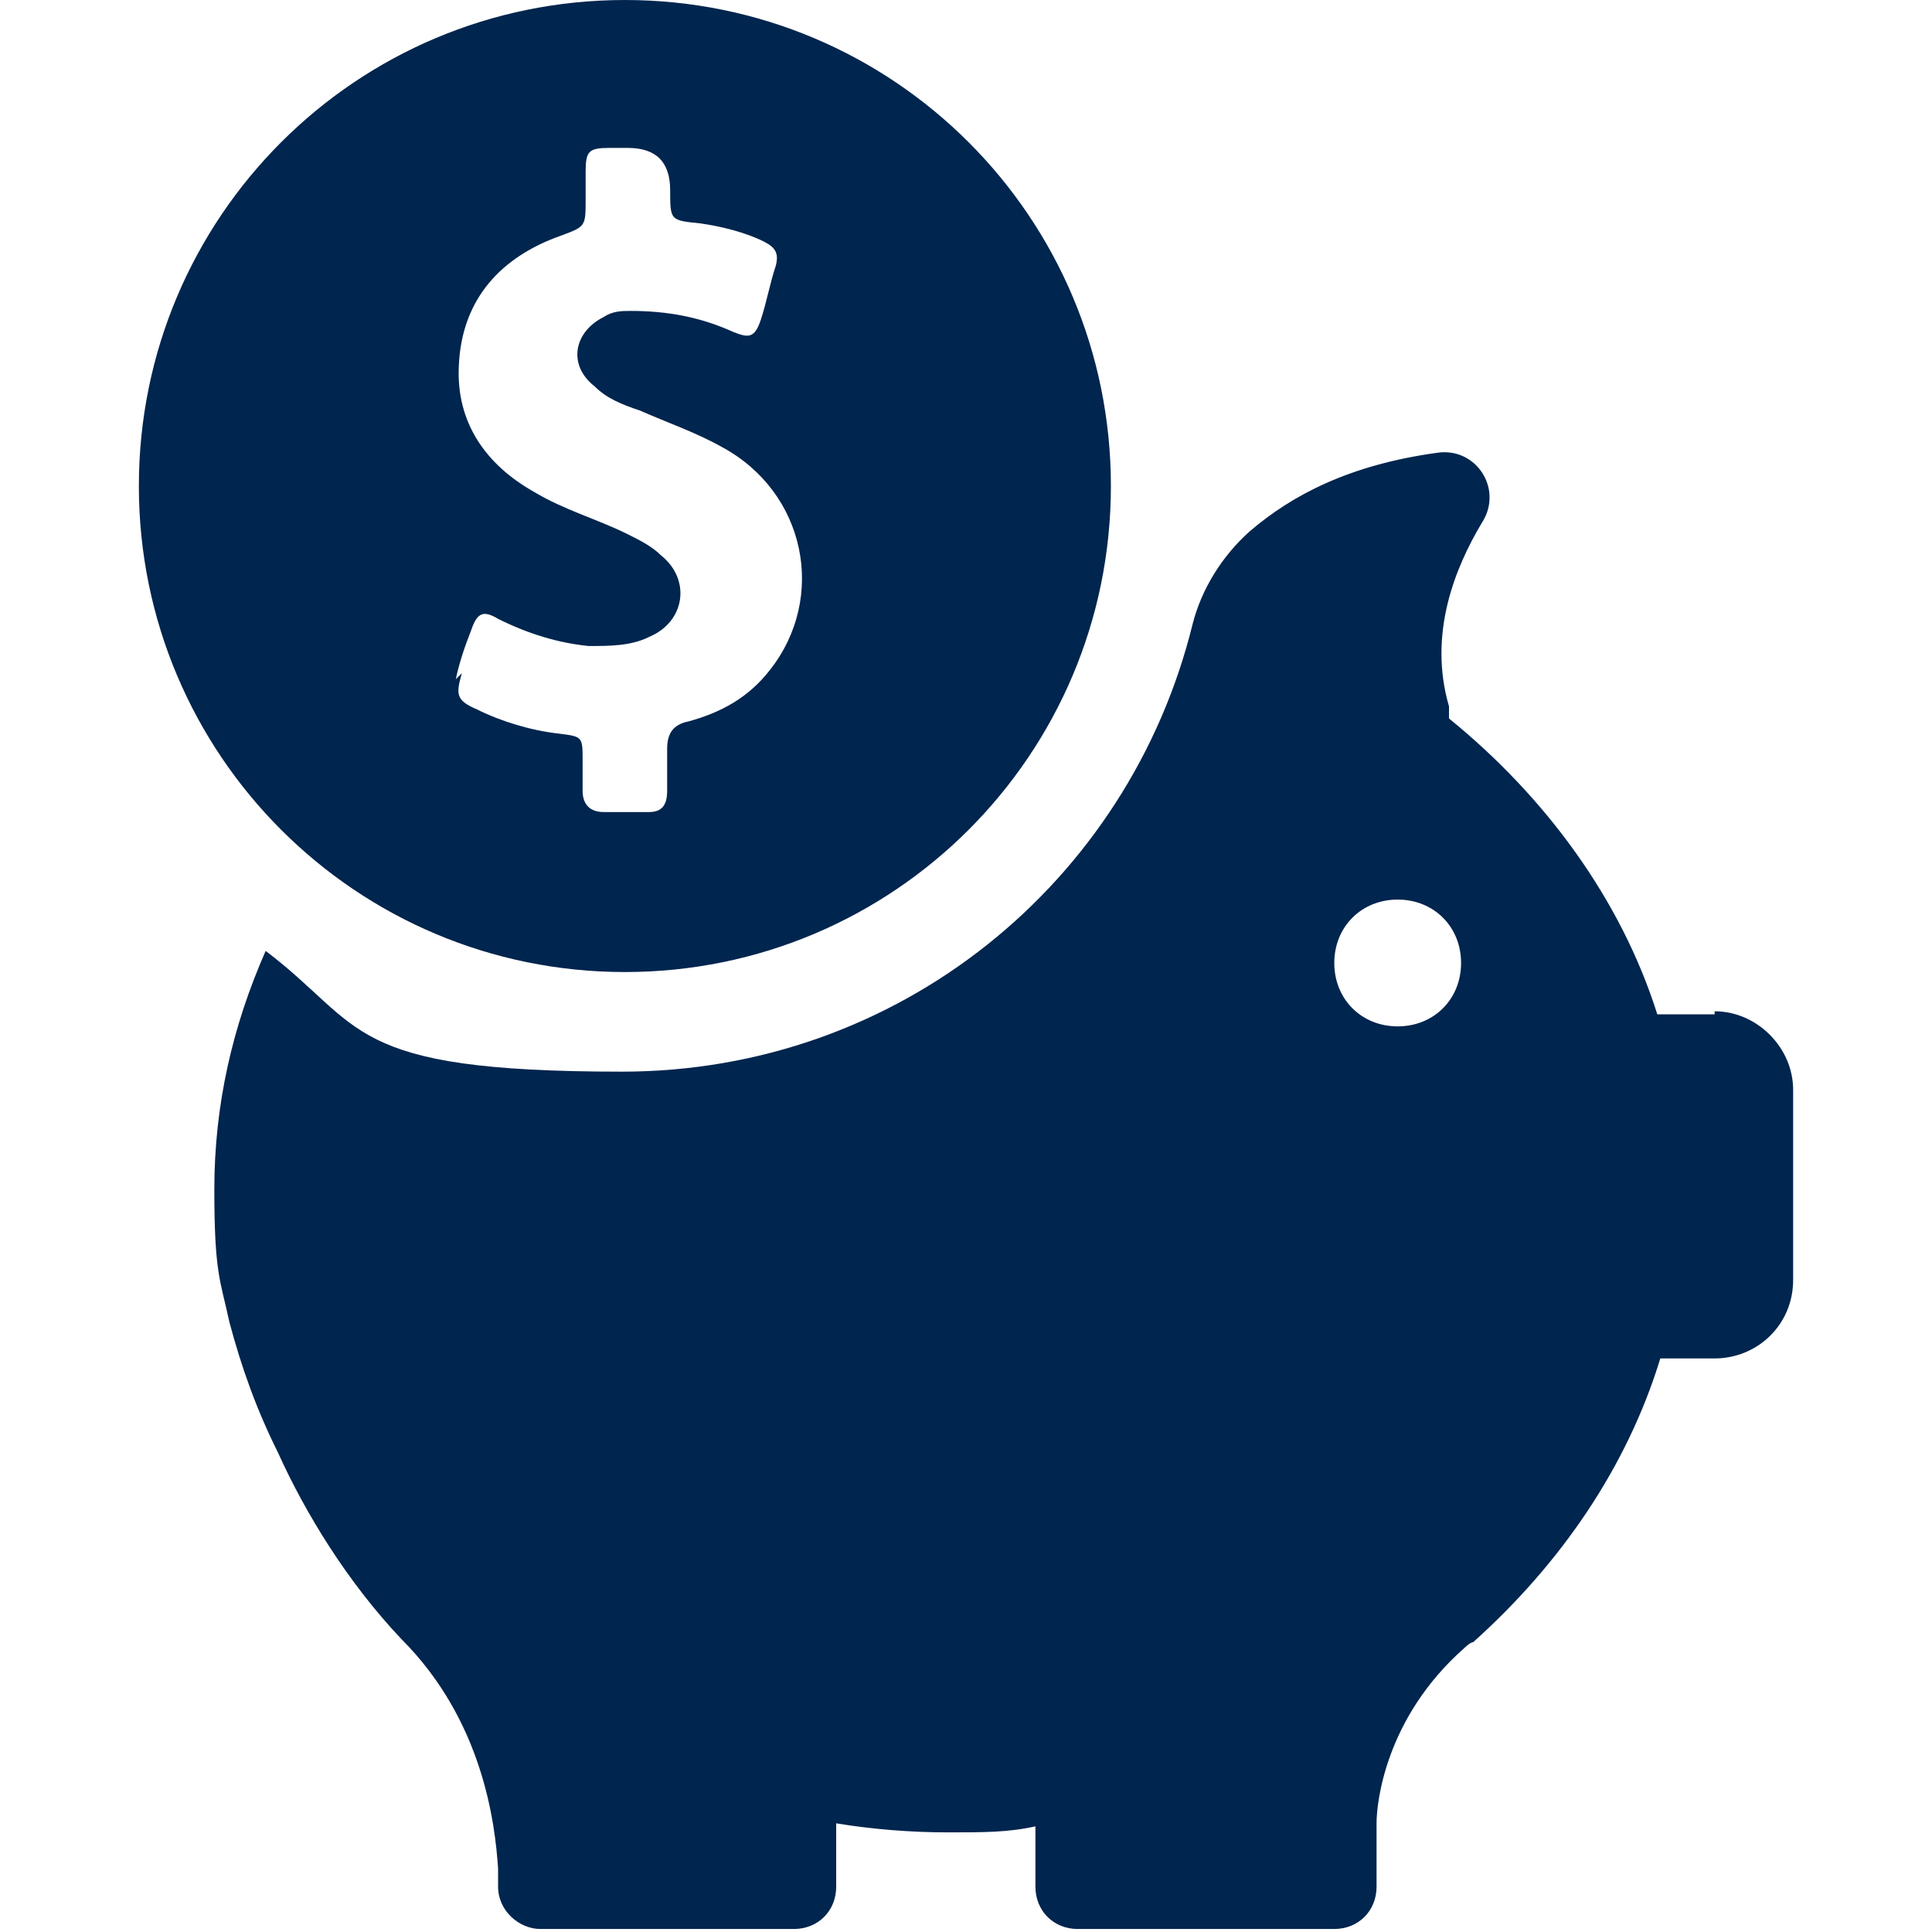 <svg viewBox="0 0 64 64" version="1.1" xmlns="http://www.w3.org/2000/svg" id="Capa_1">
  
  <defs>
    <style>
      .st0 {
        fill: #00254e;
      }
    </style>
  </defs>
  <path d="M20.7,32.2c8.9,0,16.1-7.2,16.1-16.1S29.6,0,20.7,0,4.6,7.2,4.6,16.1s7.2,16.1,16.1,16.1ZM15.1,22.5c.1-.5.3-1.1.5-1.6.2-.6.4-.7.9-.4,1,.5,2,.8,3,.9.7,0,1.4,0,2-.3,1.2-.5,1.4-1.9.4-2.7-.3-.3-.7-.5-1.1-.7-1-.5-2.1-.8-3.1-1.4-1.6-.9-2.6-2.3-2.5-4.2.1-2.2,1.4-3.6,3.4-4.3.8-.3.8-.3.8-1.2v-.9c0-.7.1-.8.8-.8h.6q1.4,0,1.4,1.4c0,1,0,1,1,1.1.7.1,1.5.3,2.1.6.4.2.5.4.4.8-.2.6-.3,1.2-.5,1.8-.2.6-.4.6-.9.4-1.1-.5-2.2-.7-3.4-.7-.3,0-.6,0-.9.2-1,.5-1.2,1.6-.3,2.3.4.4.9.6,1.5.8.9.4,1.8.7,2.7,1.2,2.8,1.5,3.5,5,1.6,7.4-.7.9-1.6,1.4-2.7,1.7-.5.1-.7.4-.7.9,0,.5,0,.9,0,1.4s-.2.7-.6.7c-.5,0-1,0-1.5,0-.5,0-.7-.3-.7-.7s0-.7,0-1c0-.8,0-.8-.8-.9-.9-.1-1.9-.4-2.7-.8-.7-.3-.7-.5-.5-1.2ZM56.8,33.6h-1.9c-1.2-3.8-3.7-7.2-6.9-9.8,0-.1,0-.3,0-.4-.7-2.4.2-4.6,1.1-6.1.7-1.1-.2-2.5-1.5-2.3-2.9.4-4.8,1.4-6.2,2.6-.9.8-1.6,1.9-1.9,3.1-2.1,8.5-9.7,14.8-18.9,14.8s-8.5-1.5-11.8-4c-1.1,2.5-1.7,5.1-1.7,7.9s.2,3,.5,4.4h0s0,0,0,0c.4,1.5.9,2.9,1.6,4.3.9,2,2.3,4.3,4.1,6.2,2.7,2.7,3.1,6.1,3.2,7.6v.6h0c0,.8.7,1.4,1.4,1.4h8.4c.8,0,1.4-.6,1.4-1.4v-2.1c1.2.2,2.5.3,3.7.3s2,0,2.9-.2v2c0,.8.6,1.4,1.4,1.4h8.5c.8,0,1.4-.6,1.4-1.4v-2.1c0-.7.3-3.5,2.9-5.8,0,0,.2-.2.3-.2,0,0,0,0,0,0h0c2.9-2.6,5.1-5.8,6.2-9.4h1.8c1.4,0,2.6-1.1,2.6-2.6v-6.3c0-1.4-1.2-2.6-2.6-2.6ZM46.3,34c-1.2,0-2.1-.9-2.1-2.1s.9-2.1,2.1-2.1,2.1.9,2.1,2.1c0,1.2-.9,2.1-2.1,2.1Z" class="st0"></path>
</svg>